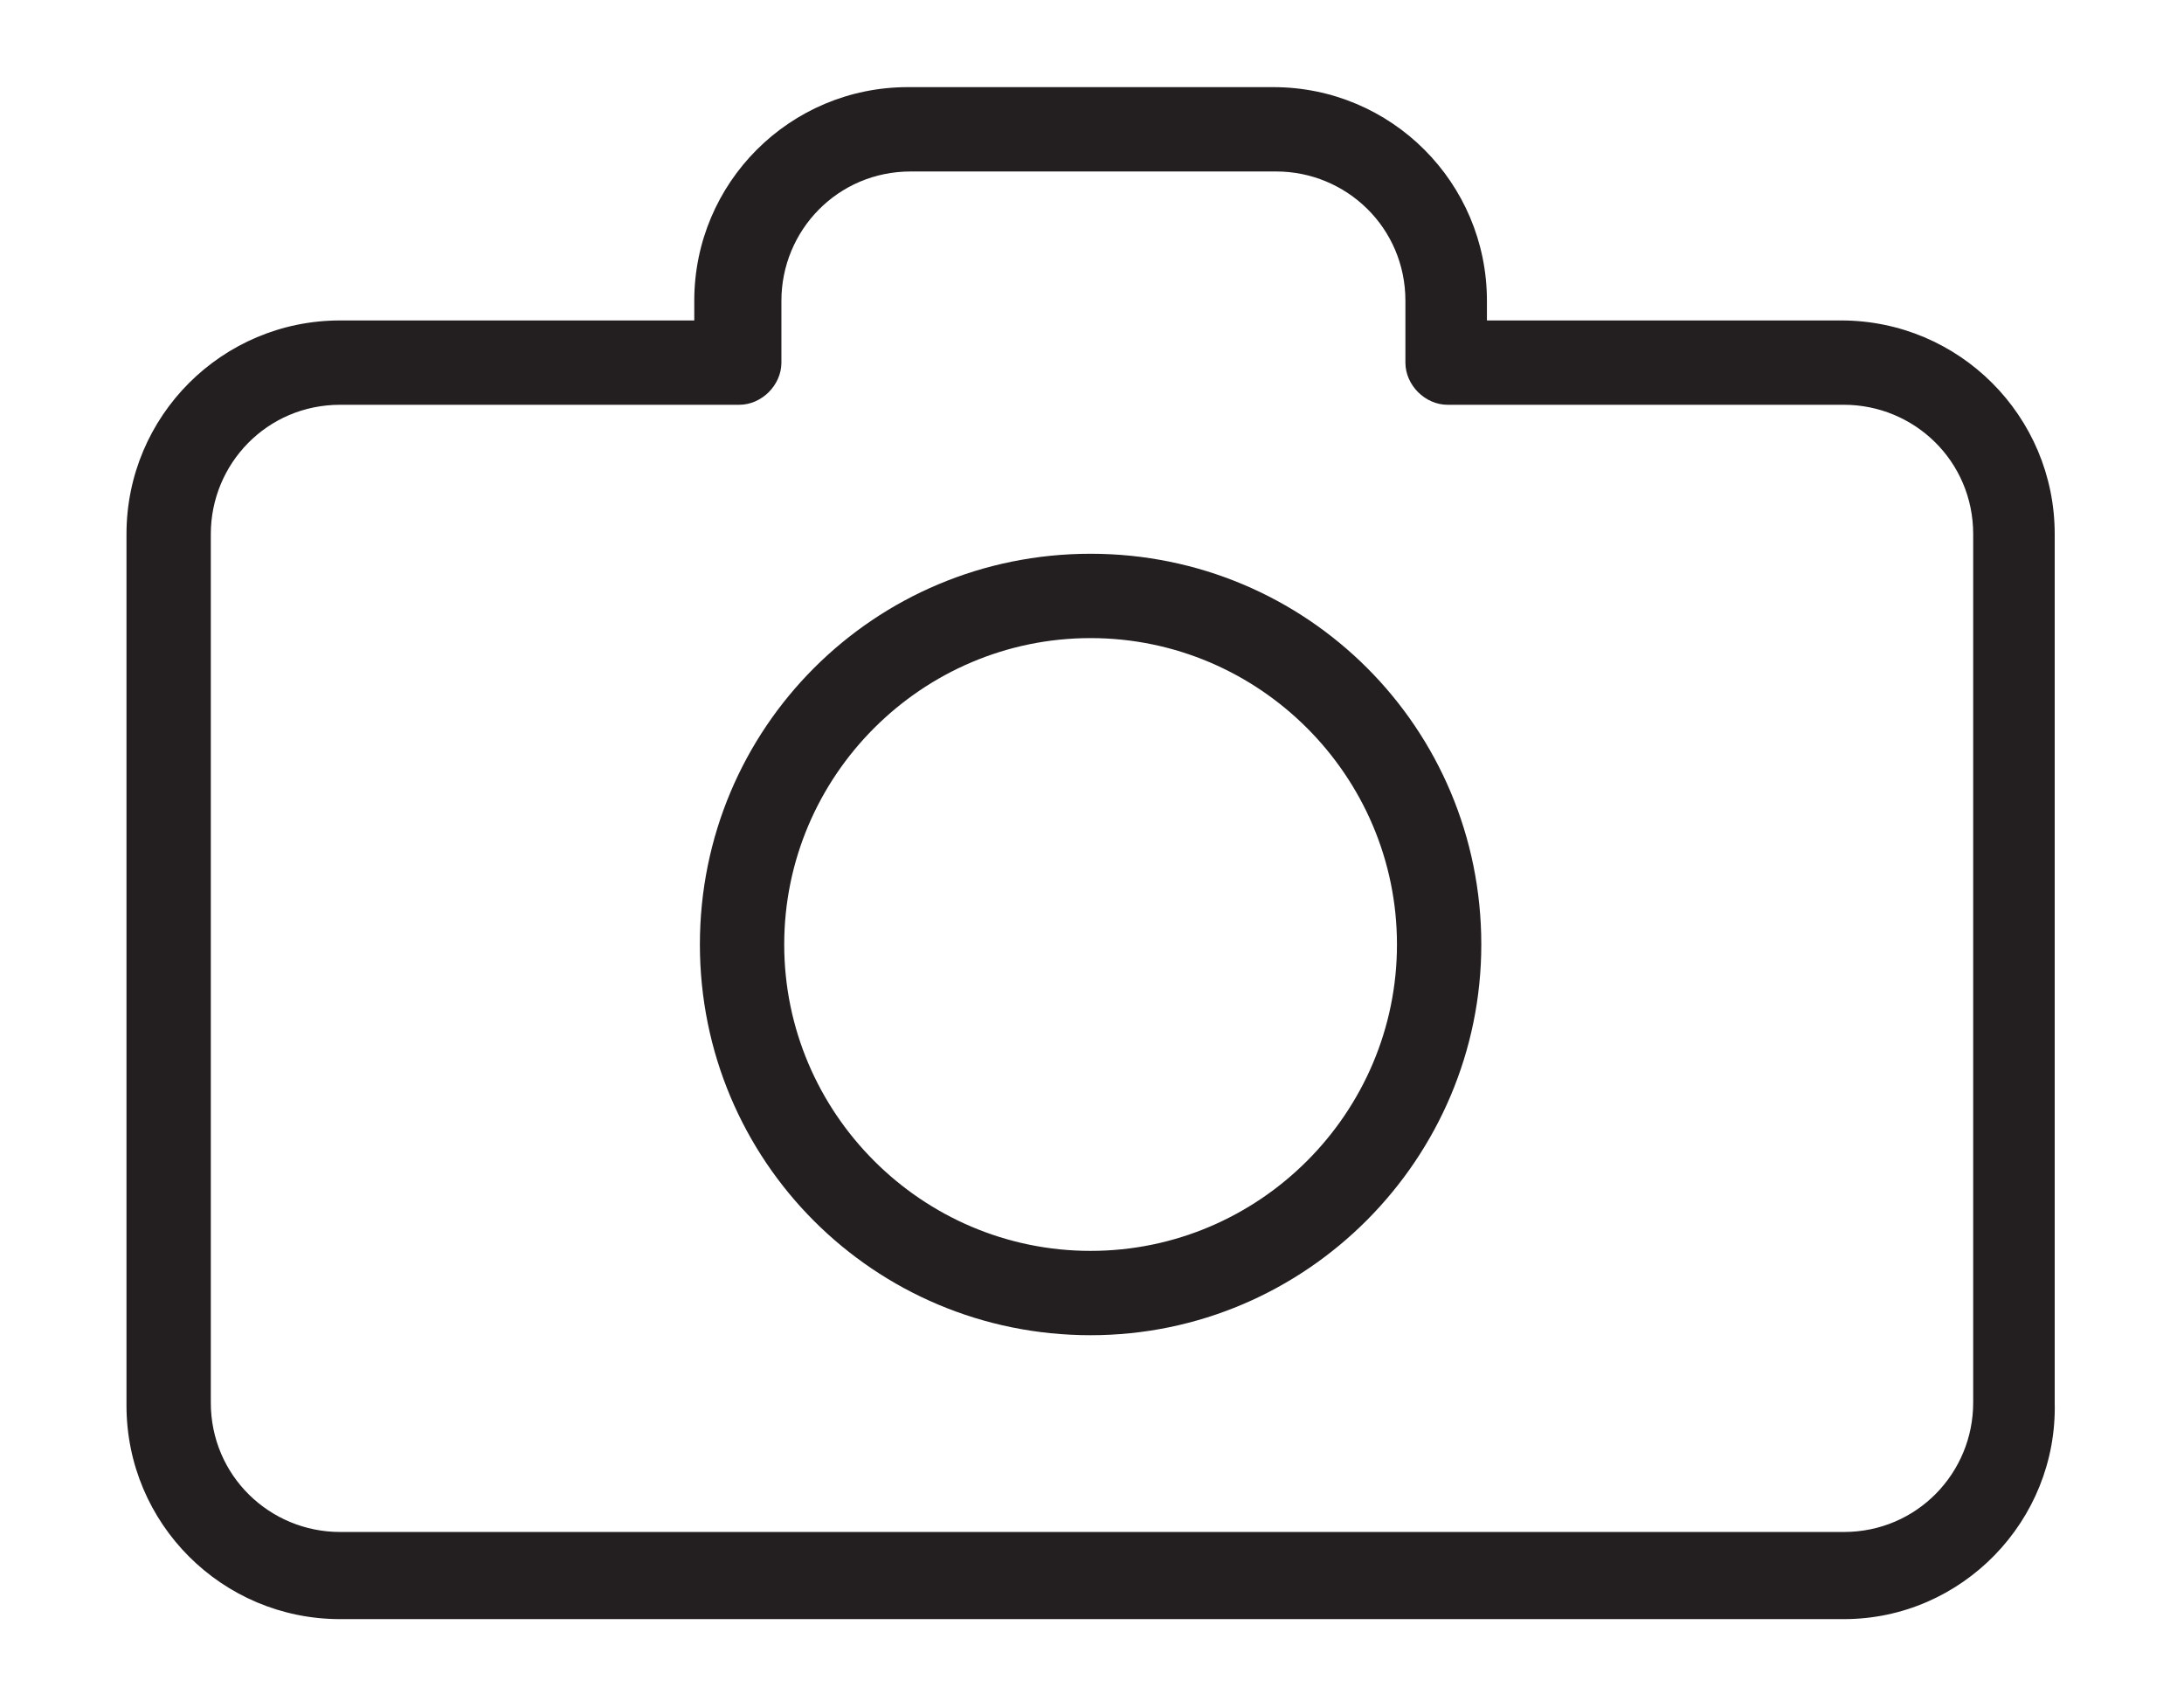 <?xml version="1.0" encoding="utf-8"?>
<!-- Generator: Adobe Illustrator 27.5.0, SVG Export Plug-In . SVG Version: 6.00 Build 0)  -->
<svg version="1.1" id="Layer_1" xmlns="http://www.w3.org/2000/svg" xmlns:xlink="http://www.w3.org/1999/xlink" x="0px" y="0px"
	 viewBox="0 0 77.7 60.5" style="enable-background:new 0 0 77.7 60.5;" xml:space="preserve">
<style type="text/css">
	.st0{fill:#231F20;}
</style>
<path class="st0" d="M65.6,57.6H12.1c-4.2,0-7.6-3.4-7.6-7.6V19c0-4.2,3.4-7.6,7.6-7.6h12.6v-0.7c0-4.2,3.4-7.6,7.6-7.6h13
	c4.2,0,7.6,3.4,7.6,7.6v0.7h12.6c4.2,0,7.6,3.4,7.6,7.6v30.9C73.2,54.1,69.8,57.6,65.6,57.6z M12.1,14.4c-2.6,0-4.6,2.1-4.6,4.6
	v30.9c0,2.6,2.1,4.6,4.6,4.6h53.5c2.6,0,4.6-2.1,4.6-4.6V19c0-2.6-2.1-4.6-4.6-4.6H51.5c-0.8,0-1.5-0.7-1.5-1.5v-2.2
	c0-2.6-2.1-4.6-4.6-4.6h-13c-2.6,0-4.6,2.1-4.6,4.6v2.2c0,0.8-0.7,1.5-1.5,1.5H12.1z"/>
<path class="st0" d="M38.8,47.5c-7.7,0-13.9-6.2-13.9-13.9c0-7.7,6.2-13.9,13.9-13.9s13.9,6.2,13.9,13.9
	C52.7,41.2,46.5,47.5,38.8,47.5z M38.8,22.7c-6,0-10.9,4.9-10.9,10.9c0,6,4.9,10.9,10.9,10.9s10.9-4.9,10.9-10.9
	C49.7,27.6,44.8,22.7,38.8,22.7z"/>
</svg>

